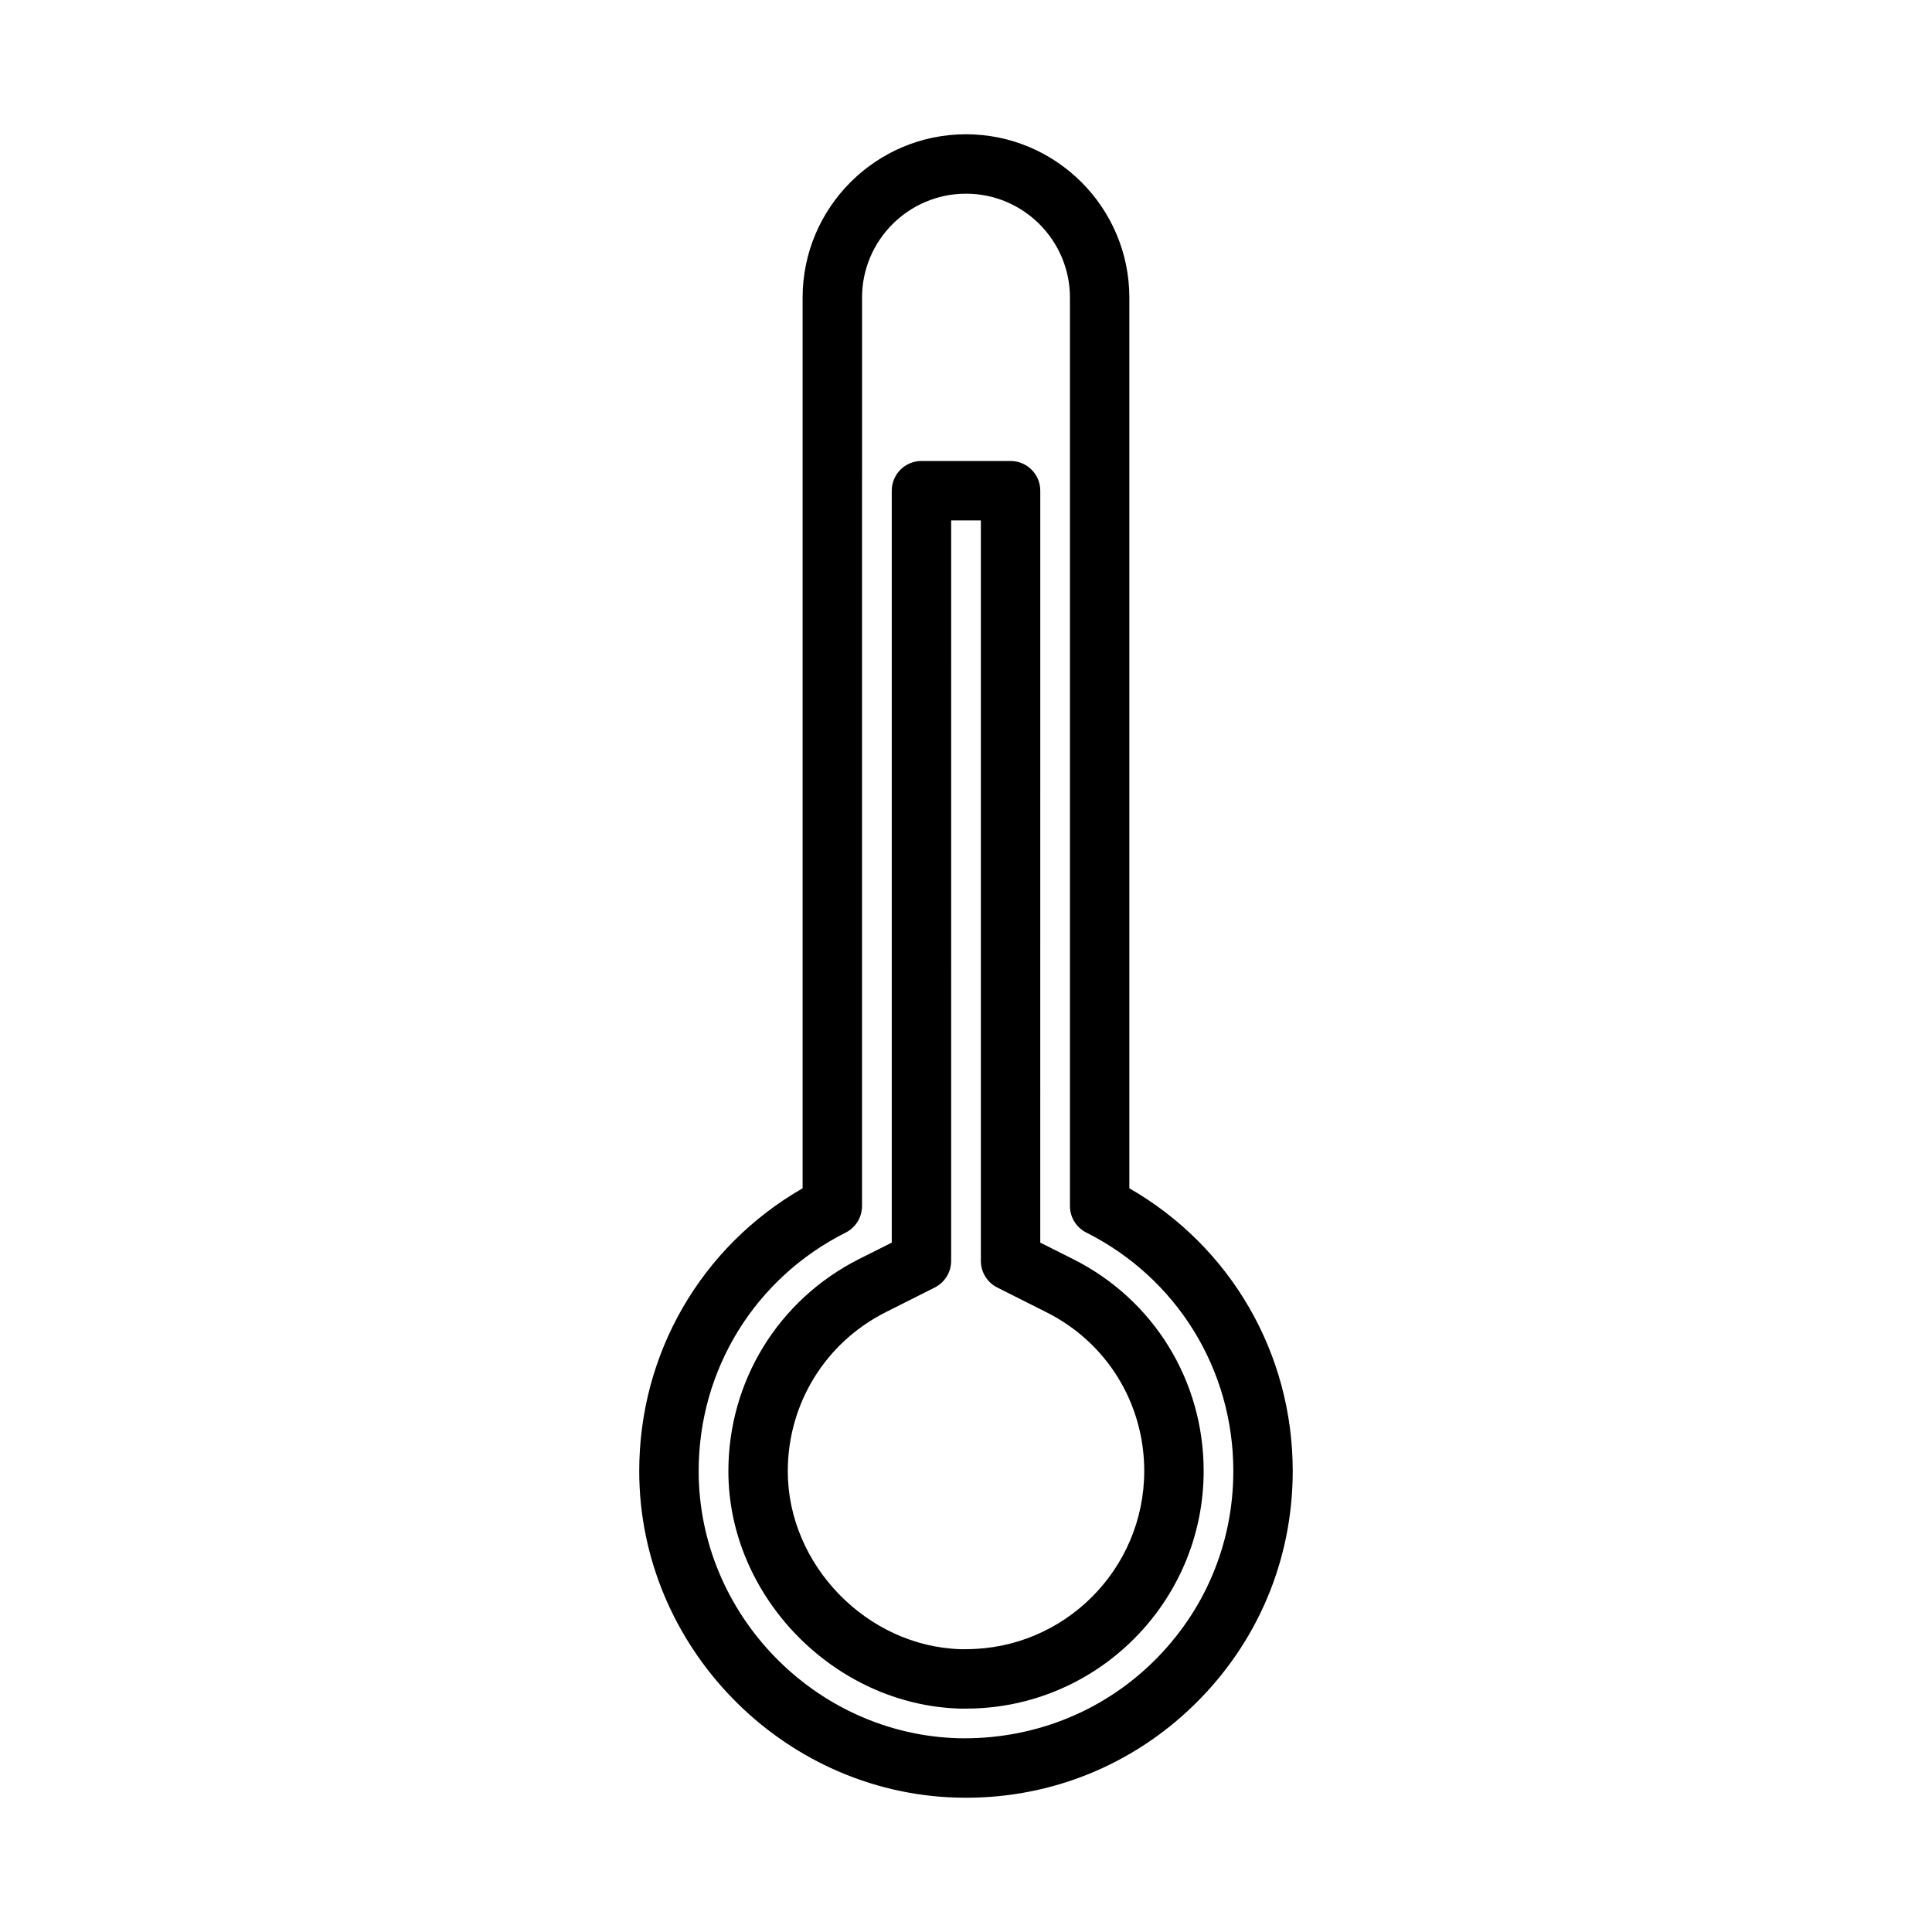 <?xml version="1.0" encoding="UTF-8"?>
<!-- Uploaded to: ICON Repo, www.svgrepo.com, Generator: ICON Repo Mixer Tools -->
<svg fill="#000000" width="800px" height="800px" version="1.1" viewBox="144 144 512 512" xmlns="http://www.w3.org/2000/svg">
 <g>
  <path d="m443.29 458.91v-236.03c0-23.875-19.426-43.297-43.293-43.297s-43.297 19.422-43.297 43.297v236.03c-26.852 15.438-43.32 43.738-43.297 74.988 0.031 46.336 37.715 85.129 84.004 86.48 0.871 0.031 1.746 0.039 2.621 0.039 22.648 0 43.973-8.637 60.285-24.473 16.938-16.461 26.273-38.52 26.273-62.117 0-31.223-16.469-59.5-43.297-74.918zm6.055 125.74c-13.863 13.461-32.309 20.445-51.477 19.996-37.863-1.109-68.691-32.852-68.715-70.762-0.023-26.906 14.91-51.145 38.957-63.234 2.66-1.34 4.336-4.062 4.336-7.039l0.004-240.73c-0.008-15.195 12.352-27.555 27.547-27.555 15.191 0 27.551 12.359 27.551 27.551v240.73c0 2.977 1.676 5.699 4.336 7.031 24.035 12.094 38.961 36.309 38.961 63.191 0 19.309-7.637 37.359-21.5 50.82z"/>
  <path d="m428.34 477.66-8.66-4.352 0.004-199.27c0-4.344-3.519-7.871-7.871-7.871h-23.617c-4.352 0-7.871 3.527-7.871 7.871v199.27l-8.668 4.352c-21.359 10.777-34.629 32.324-34.629 56.238 0 33.109 27.977 61.906 61.324 62.898h1.652c34.723 0 62.977-28.254 62.977-62.977 0-23.949-13.281-45.469-34.641-56.16zm-28.336 103.39h-1.418c-24.836-0.738-45.816-22.332-45.816-47.152 0-17.934 9.957-34.094 25.969-42.164l12.988-6.535c2.66-1.34 4.336-4.062 4.336-7.039l0.004-196.25h7.871v196.25c0 2.977 1.676 5.699 4.336 7.039l13.004 6.543c16.008 7.996 25.957 24.125 25.957 42.074 0 26.047-21.184 47.23-47.23 47.23z"/>
 </g>
</svg>
